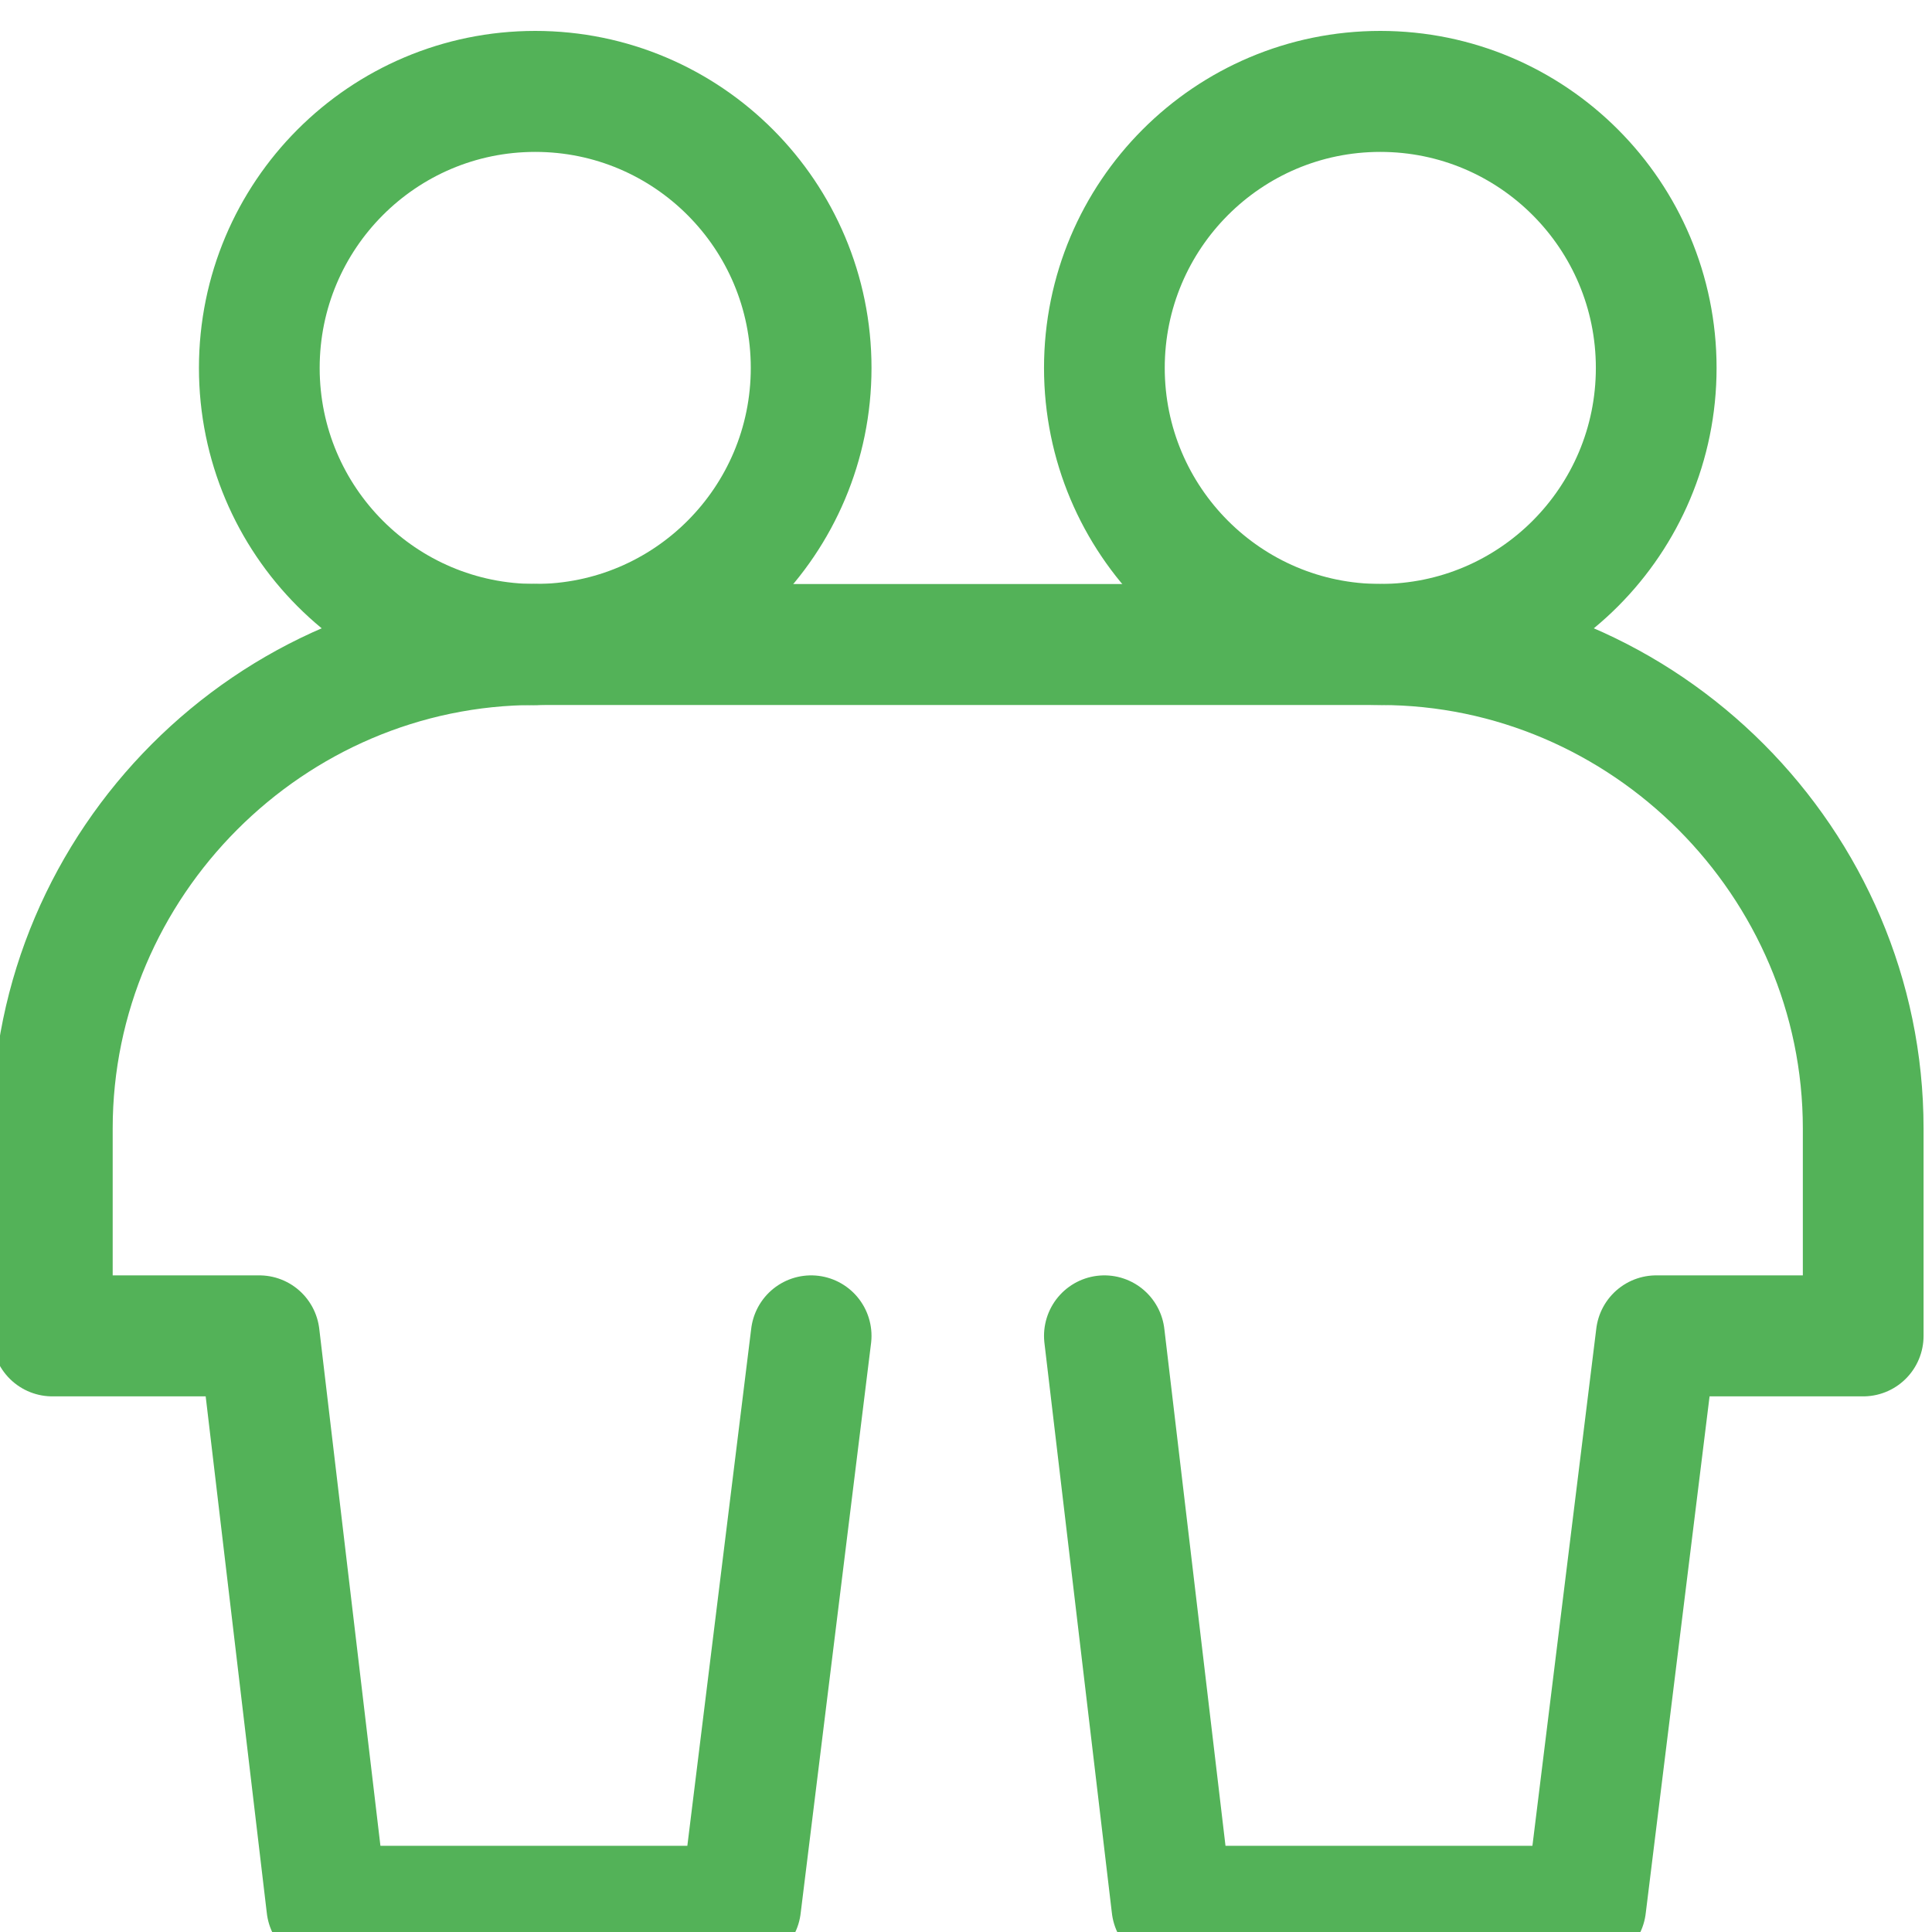 <?xml version="1.0" encoding="UTF-8" standalone="no"?>
<svg preserveAspectRatio="xMidYMid slice" width="66px" height="66px" xmlns="http://www.w3.org/2000/svg" xmlns:xlink="http://www.w3.org/1999/xlink" xmlns:serif="http://www.serif.com/"   viewBox="0 0 32 32" version="1.1" xml:space="preserve" style="fill-rule:evenodd;clip-rule:evenodd;stroke-linecap:round;stroke-linejoin:round;">
    <g transform="matrix(1,0,0,1,-640,-256)">
        <g transform="matrix(0.477,0,0,0.167,0,0)">
            <g id="_17_Icons_Impartiality" serif:id="17_Icons_Impartiality" transform="matrix(2.096,0,0,6,0,0)">
                <g transform="matrix(1,0,0,1,192,1.06581e-14)">
                    <rect x="448" y="256" width="32" height="32" style="fill:none;"></rect>
                </g>
                <g transform="matrix(1,0,0,1,633,255.857)">
                    <circle cx="16" cy="5.714" r="4.571" style="fill:none;stroke:rgb(83,178,88);stroke-width:2px;"></circle>
                </g>
                <g transform="matrix(1,0,0,1,647,255.857)">
                    <circle cx="16" cy="5.714" r="4.571" style="fill:none;stroke:rgb(83,178,88);stroke-width:2px;"></circle>
                </g>
                <g transform="matrix(1,0,0,1,633,255.857)">
                    <path d="M16,10.286C11.611,10.286 8,13.897 8,18.286L8,21.714L11.429,21.714L12.547,31.143L19.404,31.143L20.571,21.714" style="fill:none;fill-rule:nonzero;stroke:rgb(83,178,88);stroke-width:2px;"></path>
                </g>
                <g transform="matrix(1,0,0,1,647,255.857)">
                    <path d="M11.429,21.714L12.547,31.143L19.404,31.143L20.571,21.714L24,21.714L24,18.286C24,13.897 20.389,10.286 16,10.286L1.844,10.286" style="fill:none;fill-rule:nonzero;stroke:rgb(83,178,88);stroke-width:2px;"></path>
                </g>
            </g>
        </g>
    </g>
</svg>
